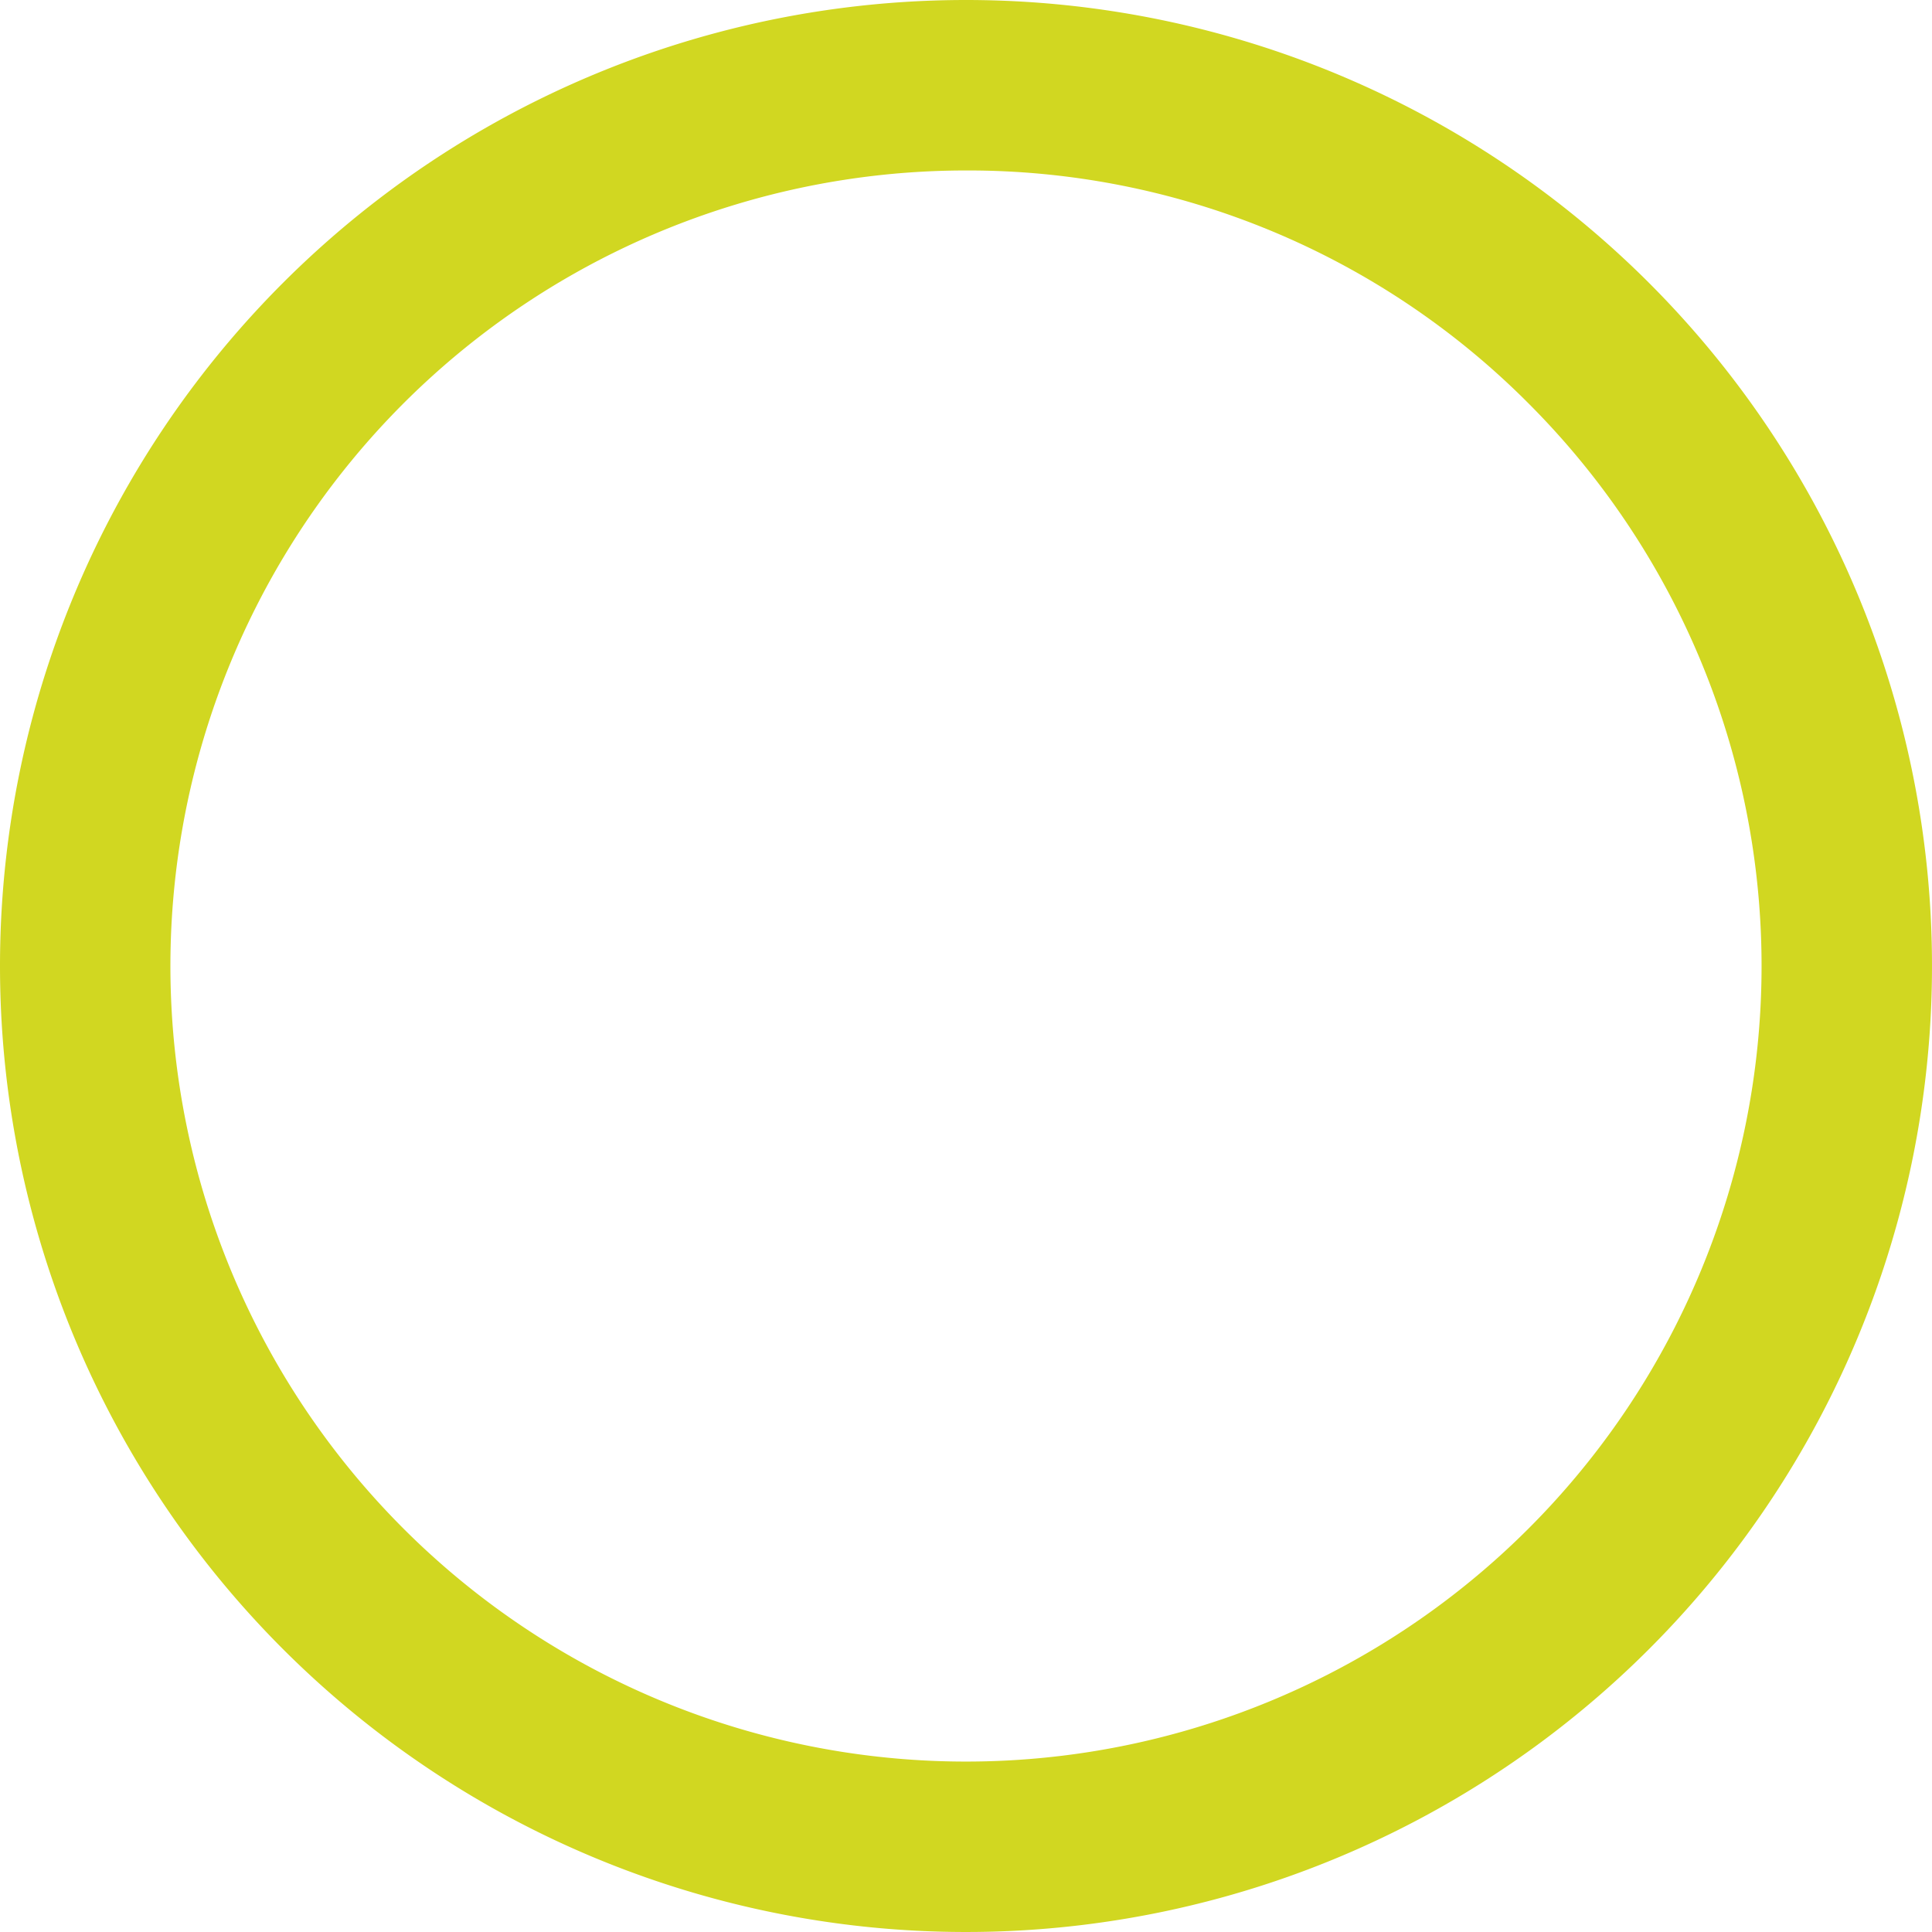 <svg xmlns="http://www.w3.org/2000/svg" width="34" height="34" viewBox="0 0 34 34">
  <path id="楕円形_34" data-name="楕円形 34" d="M17,3A14,14,0,0,0,7.1,26.9,14,14,0,1,0,26.9,7.1,13.908,13.908,0,0,0,17,3m0-3A17,17,0,1,1,0,17,17,17,0,0,1,17,0Z" fill="#d1d721"/>
</svg>
